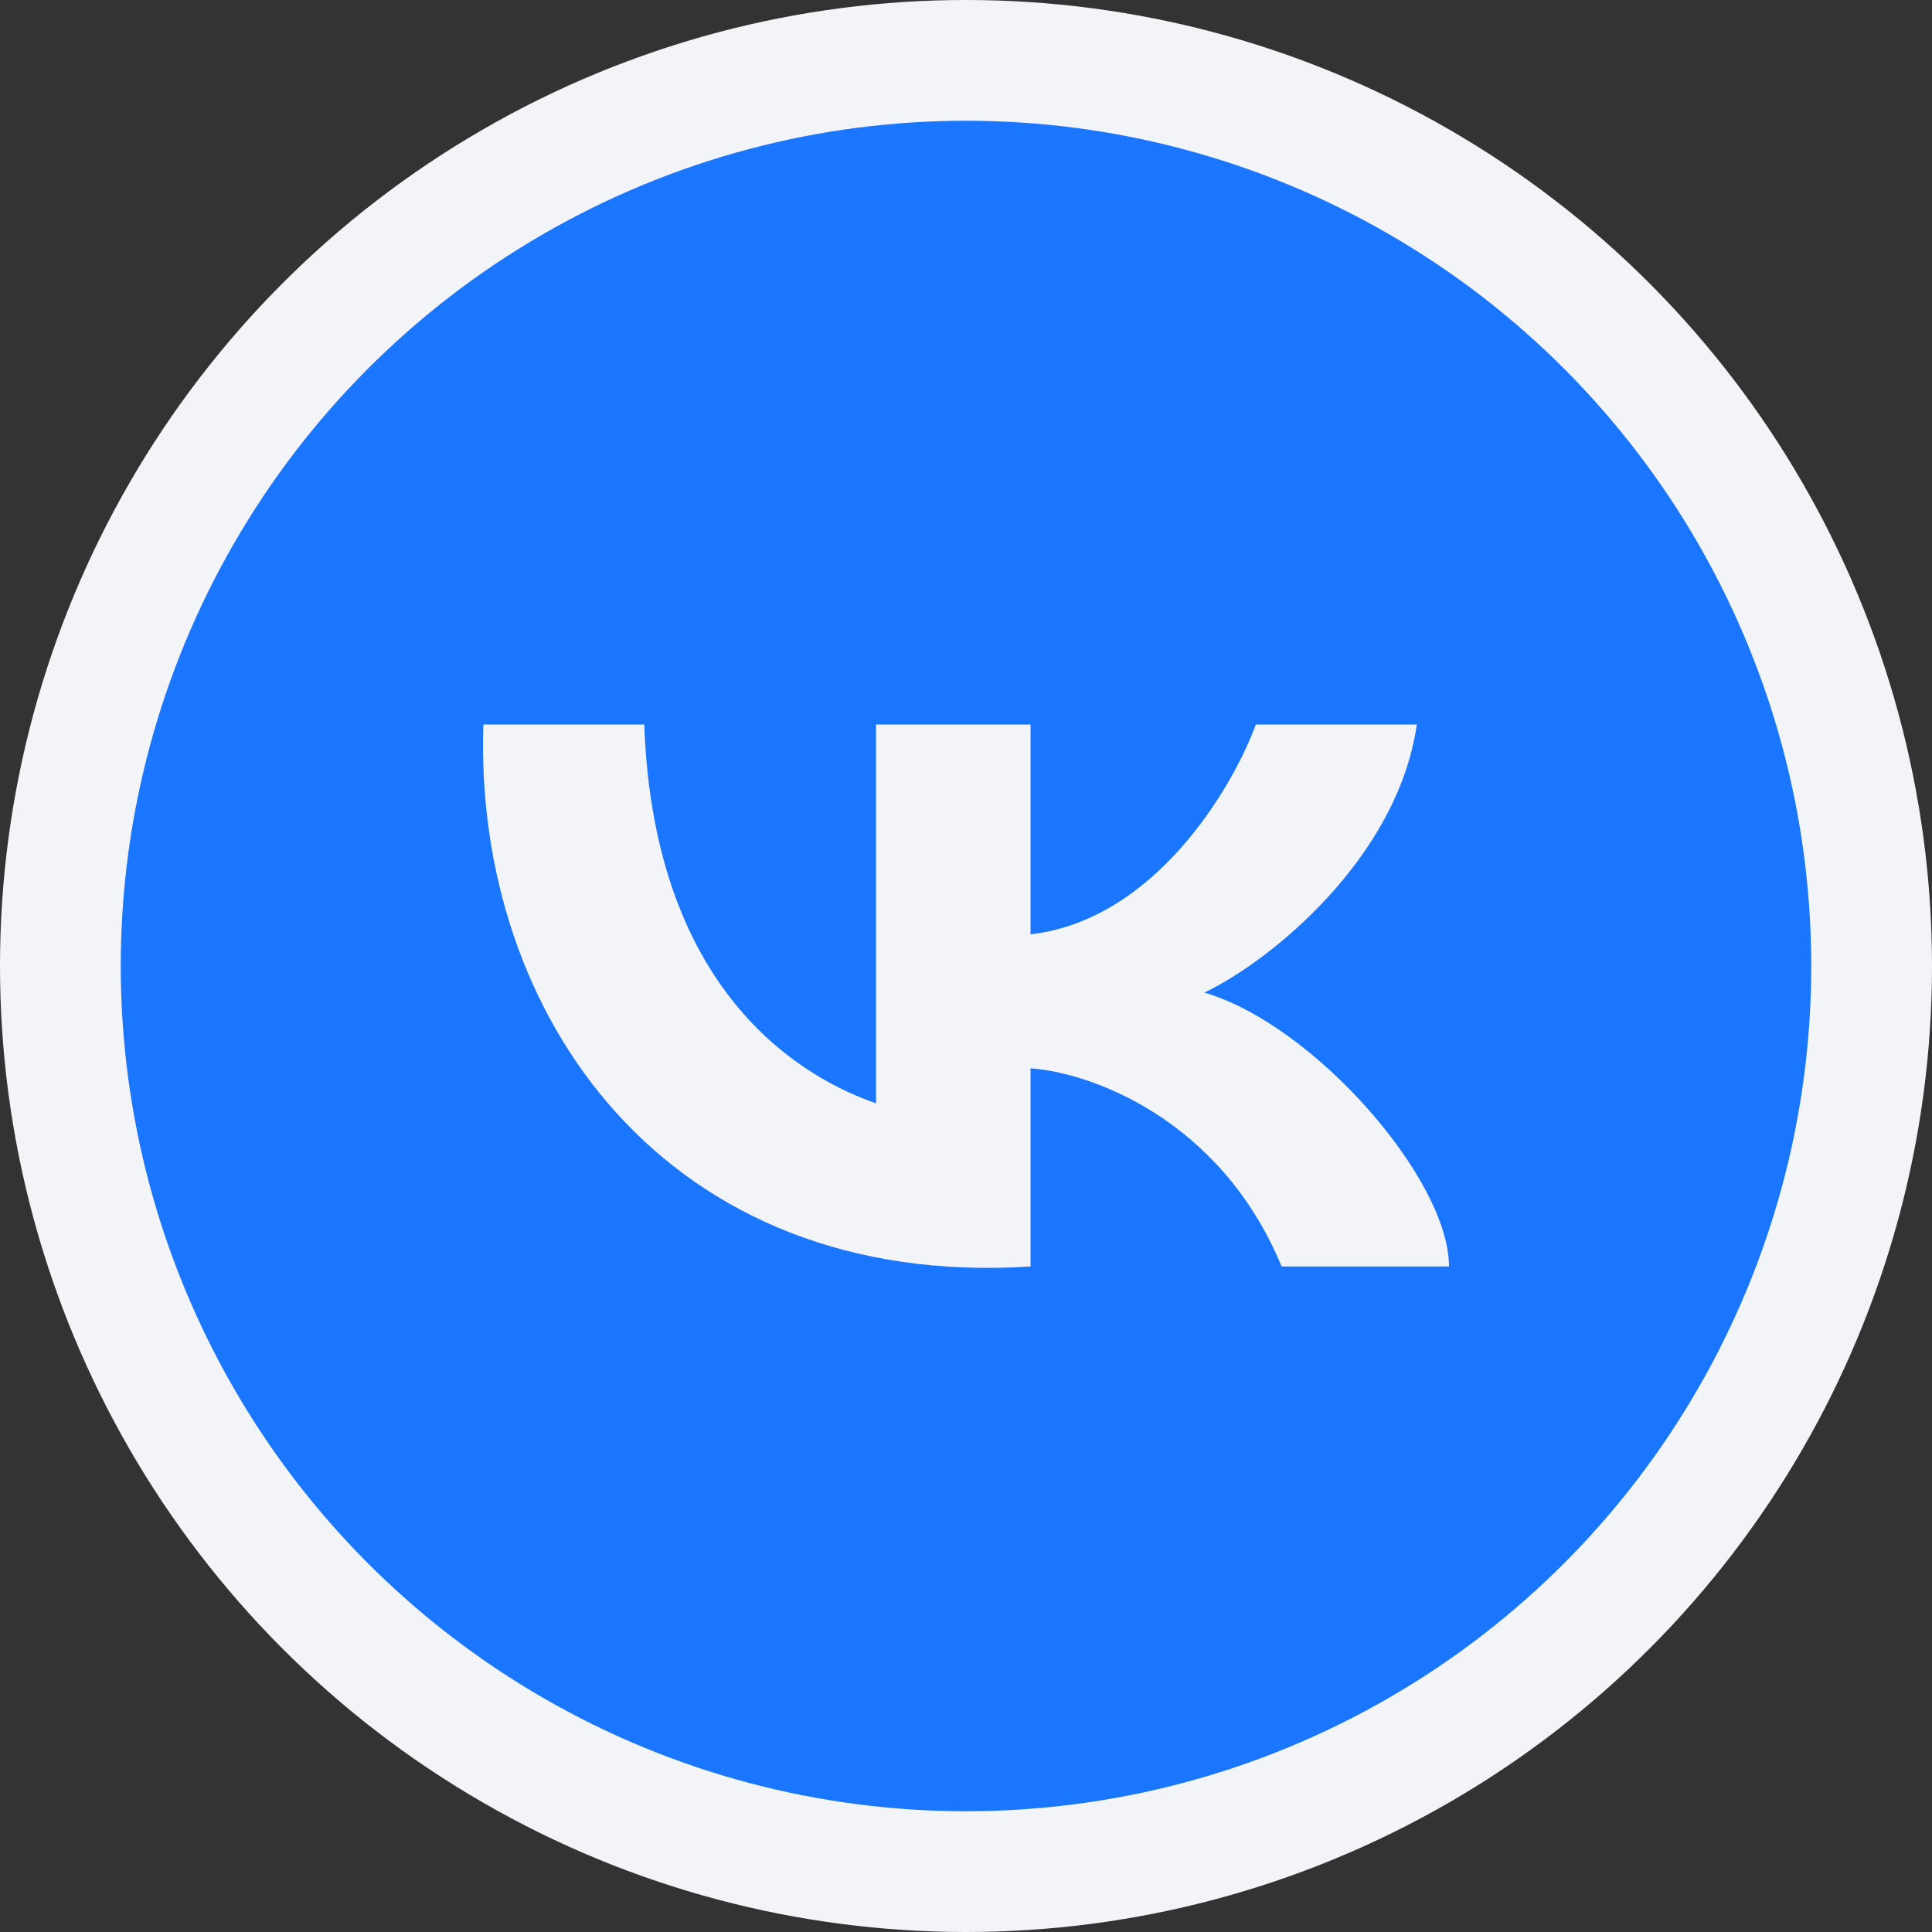 <?xml version="1.0" encoding="UTF-8"?> <svg xmlns="http://www.w3.org/2000/svg" width="32" height="32" viewBox="0 0 32 32" fill="none"><rect x="0" y="0" width="32" height="32" fill="#333333" stroke="none"/> <g clip-path="url(#clip0_171_732)"> <circle cx="16" cy="16" r="16" fill="#F3F4F8"></circle> <circle cx="16" cy="16" r="14" fill="#1A76FF"></circle> <path d="M14.51 18.274V12H17.069V15.475C19.116 15.243 20.41 13.062 20.801 12H23.467C23.147 14.22 21.032 15.925 19.948 16.44C21.761 16.971 24 19.529 24 20.977H21.228C20.204 18.506 18.029 17.759 17.069 17.695V20.977C11.045 21.363 7.846 16.826 8.006 12H10.671C10.831 16.537 13.39 17.888 14.51 18.274Z" fill="#F3F4F8"></path> </g> <defs> <clipPath id="clip0_171_732"> <rect width="32" height="32" fill="white"></rect> </clipPath> </defs> </svg> 